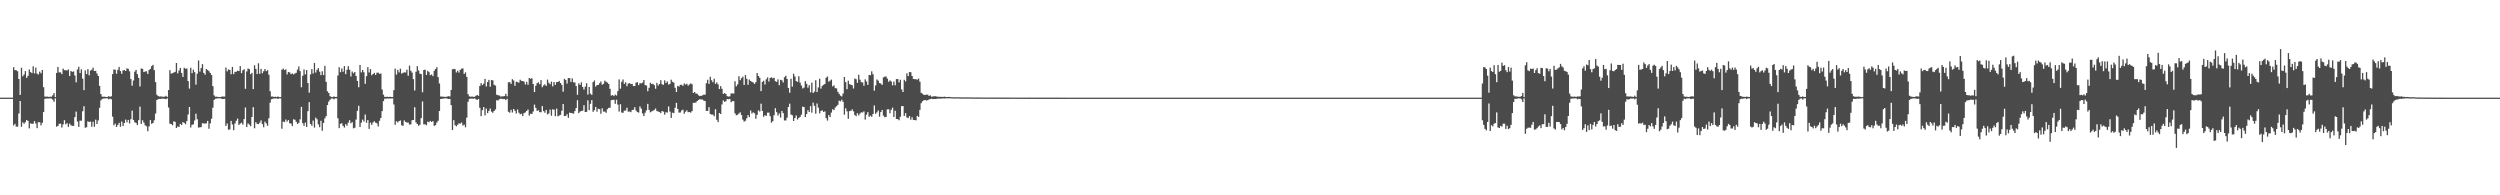 <?xml version="1.0" encoding="UTF-8"?>
<svg xmlns="http://www.w3.org/2000/svg" width="1920" height="150">
  <path d="M0 75.000h1v1.000H0zM1 75.000h1v1.000H1zM2 75.000h1v1.000H2zM3 75.000h1v1.000H3zM4 75.000h1v1.000H4zM5 75.000h1v1.000H5zM6 75.000h1v1.000H6zM7 75.000h1v1.000H7zM8 75.000h1v1.000H8zM9 75.000h1v1.000H9zM10 51.604h1v44.767H10zM11 53.857h1v41.276H11zM12 53.918h1v43.310H12zM13 54.724h1v42.545H13zM14 60.622h1v26.556H14zM15 72.909h1v4.666H15zM16 52.042h1v45.366H16zM17 58.577h1v35.349H17zM18 57.167h1v37.925H18zM19 54.566h1v39.274H19zM20 59.797h1v32.345H20zM21 58.244h1v34.612H21zM22 53.388h1v45.205H22zM23 55.366h1v39.354H23zM24 56.188h1v38.922H24zM25 50.943h1v44.010H25zM26 56.380h1v36.620H26zM27 51.980h1v42.855H27zM28 56.576h1v41.855H28zM29 57.204h1v36.574H29zM30 55.043h1v38.853H30zM31 56.319h1v40.006H31zM32 53.687h1v40.641H32zM33 66.946h1v19.103H33zM34 74.140h1v1.790H34zM35 74.233h1v1.389H35zM36 74.188h1v1.465H36zM37 74.458h1v1.159H37zM38 74.263h1v1.271H38zM39 74.306h1v1.397H39zM40 73.229h1v3.239H40zM41 71.455h1v6.716H41zM42 74.525h1v1.000H42zM43 56.000h1v41.292H43zM44 51.428h1v45.307H44zM45 55.601h1v39.453H45zM46 55.528h1v39.450H46zM47 56.913h1v41.022H47zM48 52.692h1v42.833H48zM49 53.882h1v38.434H49zM50 53.954h1v41.558H50zM51 54.112h1v40.455H51zM52 53.350h1v44.087H52zM53 58.397h1v36.566H53zM54 54.470h1v41.720H54zM55 55.177h1v41.420H55zM56 54.858h1v41.879H56zM57 57.960h1v31.975H57zM58 63.221h1v22.469H58zM59 53.326h1v40.025H59zM60 51.234h1v46.183H60zM61 56.099h1v36.557H61zM62 53.259h1v39.471H62zM63 60.350h1v25.098H63zM64 69.210h1v12.350H64zM65 54.083h1v44.020H65zM66 56.908h1v40.844H66zM67 53.072h1v40.130H67zM68 57.843h1v35.835H68zM69 54.211h1v39.102H69zM70 53.550h1v43.792H70zM71 51.951h1v41.607H71zM72 54.532h1v42.814H72zM73 54.447h1v37.482H73zM74 56.444h1v38.784H74zM75 58.358h1v34.132H75zM76 65.971h1v16.840H76zM77 72.245h1v4.858H77zM78 74.170h1v1.795H78zM79 74.279h1v1.385H79zM80 74.250h1v1.346H80zM81 74.500h1v1.000H81zM82 74.373h1v1.100H82zM83 73.890h1v2.415H83zM84 74.298h1v1.429H84zM85 73.936h1v2.306H85zM86 56.862h1v32.751H86zM87 53.332h1v42.947H87zM88 53.615h1v41.350H88zM89 56.603h1v40.915H89zM90 53.582h1v42.414H90zM91 51.363h1v43.014H91zM92 54.555h1v42.774H92zM93 56.651h1v36.694H93zM94 54.045h1v42.767H94zM95 53.794h1v40.688H95zM96 54.525h1v37.320H96zM97 52.530h1v41.399H97zM98 52.858h1v39.266H98zM99 54.770h1v40.031H99zM100 60.746h1v30.810H100zM101 65.781h1v19.156H101zM102 61.840h1v30.285H102zM103 55.059h1v38.840H103zM104 53.682h1v40.740H104zM105 56.955h1v39.074H105zM106 59.777h1v32.517H106zM107 66.412h1v15.478H107zM108 52.562h1v42.628H108zM109 52.873h1v39.509H109zM110 55.339h1v38.760H110zM111 54.867h1v41.365H111zM112 54.721h1v42.260H112zM113 56.769h1v44.039H113zM114 53.697h1v43.360H114zM115 52.874h1v39.338H115zM116 50.772h1v44.296H116zM117 49.820h1v44.625H117zM118 53.878h1v38.533H118zM119 63.094h1v24.094H119zM120 72.781h1v4.031H120zM121 73.799h1v2.334H121zM122 74.163h1v1.791H122zM123 74.013h1v1.907H123zM124 74.266h1v1.450H124zM125 74.282h1v1.523H125zM126 74.266h1v1.636H126zM127 73.583h1v2.638H127zM128 74.461h1v1.023H128zM129 69.160h1v13.410H129zM130 53.837h1v41.164H130zM131 56.560h1v38.726H131zM132 56.191h1v39.982H132zM133 55.700h1v37.505H133zM134 55.144h1v38.470H134zM135 48.406h1v49.879H135zM136 56.348h1v40.796H136zM137 54.192h1v43.231H137zM138 52.188h1v42.938H138zM139 56.038h1v39.979H139zM140 59.108h1v34.714H140zM141 52.027h1v42.347H141zM142 52.804h1v42.641H142zM143 52.631h1v40.393H143zM144 62.247h1v25.729H144zM145 68.056h1v14.120H145zM146 52.091h1v45.784H146zM147 56.242h1v39.583H147zM148 53.511h1v42.000H148zM149 55.413h1v37.085H149zM150 64.969h1v22.384H150zM151 56.585h1v34.997H151zM152 46.430h1v51.560H152zM153 55.010h1v42.776H153zM154 52.323h1v45.282H154zM155 49.267h1v45.359H155zM156 55.974h1v38.874H156zM157 57.360h1v37.497H157zM158 52.989h1v41.799H158zM159 53.791h1v39.109H159zM160 54.706h1v44.187H160zM161 56.009h1v38.758H161zM162 57.658h1v33.543H162zM163 66.141h1v16.586H163zM164 73.257h1v3.481H164zM165 74.275h1v1.499H165zM166 74.260h1v1.445H166zM167 74.446h1v1.047H167zM168 74.522h1v1.024H168zM169 74.451h1v1.000H169zM170 74.150h1v1.929H170zM171 74.118h1v1.870H171zM172 74.214h1v1.646H172zM173 51.881h1v44.826H173zM174 54.789h1v40.105H174zM175 53.307h1v46.332H175zM176 53.697h1v45.704H176zM177 57.040h1v35.803H177zM178 51.391h1v44.244H178zM179 56.927h1v43.073H179zM180 55.213h1v39.586H180zM181 55.094h1v37.642H181zM182 54.278h1v36.822H182zM183 54.604h1v41.351H183zM184 50.795h1v44.144H184zM185 56.154h1v38.103H185zM186 54.036h1v41.720H186zM187 53.131h1v38.383H187zM188 68.198h1v14.369H188zM189 54.902h1v42.663H189zM190 52.584h1v42.213H190zM191 53.164h1v42.516H191zM192 56.984h1v39.942H192zM193 55.937h1v33.908H193zM194 68.387h1v13.869H194zM195 50.138h1v48.372H195zM196 52.876h1v40.954H196zM197 56.872h1v38.281H197zM198 48.610h1v46.798H198zM199 56.694h1v37.509H199zM200 52.889h1v39.584H200zM201 56.257h1v39.031H201zM202 54.693h1v43.045H202zM203 52.982h1v40.472H203zM204 54.676h1v40.143H204zM205 53.867h1v42.732H205zM206 57.393h1v33.451H206zM207 70.073h1v8.771H207zM208 74.150h1v2.068H208zM209 74.124h1v1.737H209zM210 74.444h1v1.167H210zM211 74.226h1v1.380H211zM212 74.506h1v1.054H212zM213 74.082h1v1.933H213zM214 74.539h1v1.000H214zM215 74.558h1v1.000H215zM216 53.555h1v45.306H216zM217 52.614h1v40.744H217zM218 53.787h1v39.987H218zM219 53.257h1v38.528H219zM220 57.136h1v36.274H220zM221 55.248h1v36.967H221zM222 55.589h1v39.086H222zM223 56.956h1v37.916H223zM224 56.427h1v40.398H224zM225 57.156h1v34.474H225zM226 56.430h1v35.550H226zM227 55.936h1v37.606H227zM228 53.438h1v41.727H228zM229 51.050h1v43.282H229zM230 54.623h1v37.017H230zM231 67.028h1v15.050H231zM232 58.185h1v36.419H232zM233 53.328h1v43.335H233zM234 57.142h1v37.011H234zM235 53.806h1v43.658H235zM236 63.782h1v21.608H236zM237 71.157h1v7.294H237zM238 57.154h1v38.035H238zM239 53.098h1v43.469H239zM240 56.432h1v36.190H240zM241 48.323h1v49.694H241zM242 55.684h1v34.670H242zM243 53.586h1v38.028H243zM244 52.339h1v43.194H244zM245 55.036h1v42.644H245zM246 57.726h1v35.025H246zM247 54.712h1v45.761H247zM248 57.666h1v36.779H248zM249 50.533h1v40.375H249zM250 62.861h1v26.316H250zM251 70.111h1v10.587H251zM252 71.377h1v6.675H252zM253 73.898h1v2.685H253zM254 74.431h1v1.241H254zM255 74.606h1v1.000H255zM256 73.964h1v2.339H256zM257 74.507h1v1.001H257zM258 74.387h1v1.199H258zM259 58.021h1v32.821H259zM260 51.585h1v46.839H260zM261 55.454h1v39.625H261zM262 52.601h1v42.033H262zM263 55.110h1v41.537H263zM264 50.742h1v47.185H264zM265 56.993h1v38.363H265zM266 53.605h1v42.949H266zM267 50.796h1v43.342H267zM268 53.561h1v38.740H268zM269 58.749h1v35.908H269zM270 54.941h1v38.832H270zM271 56.287h1v42.295H271zM272 55.308h1v42.786H272zM273 58.442h1v33.394H273zM274 62.179h1v22.954H274zM275 67.010h1v14.211H275zM276 49.917h1v47.695H276zM277 55.599h1v38.602H277zM278 53.707h1v38.161H278zM279 55.483h1v37.870H279zM280 64.362h1v23.590H280zM281 58.469h1v35.796H281zM282 51.558h1v40.677H282zM283 55.628h1v43.340H283zM284 53.030h1v41.174H284zM285 57.755h1v38.121H285zM286 56.838h1v37.265H286zM287 55.987h1v37.171H287zM288 57.551h1v36.638H288zM289 55.854h1v38.853H289zM290 55.748h1v41.366H290zM291 56.742h1v36.010H291zM292 56.494h1v34.075H292zM293 68.761h1v16.578H293zM294 72.710h1v4.943H294zM295 74.382h1v1.417H295zM296 74.405h1v1.404H296zM297 74.309h1v1.274H297zM298 74.488h1v1.187H298zM299 74.313h1v1.378H299zM300 74.514h1v1.083H300zM301 74.482h1v1.059H301zM302 69.259h1v10.969H302zM303 52.662h1v43.136H303zM304 57.308h1v35.834H304zM305 53.680h1v40.328H305zM306 55.597h1v37.451H306zM307 52.745h1v39.749H307zM308 56.503h1v39.725H308zM309 55.910h1v40.733H309zM310 55.550h1v36.973H310zM311 55.723h1v37.854H311zM312 53.492h1v40.671H312zM313 58.214h1v35.870H313zM314 50.372h1v45.293H314zM315 54.250h1v41.293H315zM316 55.762h1v36.589H316zM317 60.768h1v31.380H317zM318 69.482h1v12.877H318zM319 55.157h1v38.898H319zM320 50.778h1v44.494H320zM321 54.136h1v42.474H321zM322 56.541h1v39.256H322zM323 56.959h1v33.770H323zM324 70.858h1v7.052H324zM325 53.784h1v41.710H325zM326 53.482h1v41.984H326zM327 57.571h1v38.616H327zM328 54.396h1v39.067H328zM329 55.414h1v38.466H329zM330 57.745h1v35.134H330zM331 57.136h1v36.569H331zM332 58.468h1v34.498H332zM333 54.395h1v42.278H333zM334 52.992h1v43.090H334zM335 51.594h1v42.582H335zM336 59.229h1v33.539H336zM337 64.119h1v21.105H337zM338 74.085h1v1.962H338zM339 74.173h1v1.684H339zM340 74.245h1v1.455H340zM341 74.344h1v1.257H341zM342 74.468h1v1.000H342zM343 74.102h1v1.695H343zM344 73.841h1v2.174H344zM345 74.123h1v1.793H345zM346 69.072h1v11.655H346zM347 53.192h1v46.635H347zM348 52.930h1v39.401H348zM349 53.160h1v43.001H349zM350 55.632h1v41.405H350zM351 54.257h1v41.532H351zM352 55.747h1v38.979H352zM353 53.674h1v41.302H353zM354 52.737h1v41.365H354zM355 52.508h1v43.891H355zM356 56.806h1v38.939H356zM357 55.591h1v42.198H357zM358 59.053h1v31.297H358zM359 72.351h1v5.757H359zM360 74.025h1v1.938H360zM361 74.304h1v1.433H361zM362 74.070h1v1.687H362zM363 74.329h1v1.477H363zM364 74.338h1v1.277H364zM365 73.574h1v2.647H365zM366 72.968h1v3.779H366zM367 73.622h1v2.381H367zM368 66.083h1v16.724H368zM369 63.834h1v25.380H369zM370 65.358h1v19.270H370zM371 64.265h1v17.970H371zM372 60.579h1v28.028H372zM373 66.380h1v17.046H373zM374 62.992h1v23.910H374zM375 61.352h1v23.838H375zM376 66.610h1v16.740H376zM377 61.509h1v24.242H377zM378 61.688h1v24.919H378zM379 65.090h1v20.137H379zM380 65.751h1v18.326H380zM381 72.777h1v4.198H381zM382 73.130h1v4.069H382zM383 73.395h1v2.864H383zM384 74.118h1v1.776H384zM385 73.981h1v1.842H385zM386 73.984h1v2.151H386zM387 73.763h1v2.246H387zM388 72.019h1v4.926H388zM389 74.007h1v1.815H389zM390 63.180h1v22.623H390zM391 63.074h1v23.454H391zM392 64.423h1v19.890H392zM393 60.827h1v25.618H393zM394 61.820h1v21.915H394zM395 65.893h1v19.200H395zM396 62.782h1v24.343H396zM397 63.041h1v21.029H397zM398 63.486h1v23.038H398zM399 61.214h1v26.587H399zM400 62.128h1v25.230H400zM401 62.258h1v26.887H401zM402 62.723h1v24.152H402zM403 64.877h1v21.467H403zM404 62.884h1v22.327H404zM405 65.111h1v19.034H405zM406 59.888h1v28.871H406zM407 60.545h1v26.786H407zM408 60.067h1v27.497H408zM409 64.529h1v21.140H409zM410 70.701h1v9.609H410zM411 65.846h1v17.001H411zM412 63.912h1v21.243H412zM413 63.222h1v21.469H413zM414 64.705h1v21.426H414zM415 61.531h1v24.700H415zM416 66.966h1v14.484H416zM417 65.571h1v19.782H417zM418 64.754h1v21.803H418zM419 66.009h1v18.413H419zM420 61.158h1v26.719H420zM421 63.534h1v23.609H421zM422 64.717h1v19.478H422zM423 62.661h1v26.217H423zM424 66.341h1v17.625H424zM425 62.957h1v21.275H425zM426 65.142h1v24.112H426zM427 63.100h1v20.355H427zM428 63.000h1v26.382H428zM429 62.136h1v26.602H429zM430 63.743h1v24.478H430zM431 65.157h1v19.936H431zM432 70.405h1v9.491H432zM433 60.500h1v28.663H433zM434 61.496h1v27.517H434zM435 64.191h1v23.521H435zM436 59.937h1v30.547H436zM437 60.013h1v26.469H437zM438 62.965h1v23.892H438zM439 60.188h1v26.686H439zM440 63.249h1v24.039H440zM441 63.313h1v22.056H441zM442 66.084h1v16.911H442zM443 72.832h1v4.104H443zM444 64.072h1v22.835H444zM445 65.247h1v20.442H445zM446 63.238h1v21.966H446zM447 66.783h1v18.251H447zM448 68.737h1v12.065H448zM449 66.542h1v19.466H449zM450 63.950h1v21.943H450zM451 72.630h1v4.440H451zM452 66.803h1v17.809H452zM453 71.874h1v7.842H453zM454 72.883h1v4.025H454zM455 63.067h1v22.782H455zM456 61.799h1v22.857H456zM457 66.521h1v15.587H457zM458 65.296h1v20.489H458zM459 65.275h1v18.235H459zM460 63.877h1v19.990H460zM461 62.563h1v24.795H461zM462 65.061h1v18.116H462zM463 64.344h1v21.377H463zM464 61.916h1v23.785H464zM465 62.750h1v23.905H465zM466 63.463h1v20.406H466zM467 64.440h1v18.406H467zM468 68.206h1v14.534H468zM469 73.414h1v3.540H469zM470 73.029h1v3.687H470zM471 73.817h1v2.827H471zM472 72.679h1v7.036H472zM473 73.360h1v3.254H473zM474 69.988h1v10.362H474zM475 60.983h1v24.723H475zM476 68.116h1v11.981H476zM477 62.814h1v23.599H477zM478 61.015h1v25.634H478zM479 64.398h1v20.576H479zM480 63.198h1v21.695H480zM481 66.204h1v16.525H481zM482 64.215h1v21.528H482zM483 63.837h1v21.823H483zM484 64.579h1v21.569H484zM485 64.419h1v20.104H485zM486 66.105h1v18.159H486zM487 66.090h1v16.223H487zM488 63.506h1v21.367H488zM489 63.098h1v22.951H489zM490 65.401h1v21.087H490zM491 63.815h1v17.901H491zM492 64.046h1v19.389H492zM493 63.451h1v23.670H493zM494 61.430h1v27.696H494zM495 65.341h1v21.259H495zM496 65.666h1v19.104H496zM497 70.027h1v9.759H497zM498 67.424h1v16.945H498zM499 63.558h1v22.721H499zM500 64.573h1v21.026H500zM501 64.368h1v20.714H501zM502 65.375h1v18.997H502zM503 68.167h1v15.202H503zM504 63.653h1v21.641H504zM505 65.706h1v19.933H505zM506 64.443h1v21.632H506zM507 61.587h1v25.322H507zM508 64.730h1v20.516H508zM509 65.118h1v20.623H509zM510 61.683h1v26.378H510zM511 63.730h1v22.485H511zM512 62.497h1v23.990H512zM513 64.905h1v16.860H513zM514 64.444h1v21.283H514zM515 61.207h1v29.369H515zM516 62.806h1v23.715H516zM517 63.459h1v23.415H517zM518 67.390h1v15.419H518zM519 70.660h1v8.324H519zM520 65.969h1v17.695H520zM521 66.521h1v19.968H521zM522 65.130h1v21.303H522zM523 65.067h1v19.838H523zM524 65.937h1v18.281H524zM525 64.094h1v23.240H525zM526 64.943h1v20.852H526zM527 64.333h1v20.396H527zM528 65.776h1v20.373H528zM529 64.802h1v21.233H529zM530 64.043h1v22.508H530zM531 64.736h1v20.625H531zM532 71.412h1v7.604H532zM533 70.696h1v8.237H533zM534 71.862h1v6.806H534zM535 71.975h1v5.610H535zM536 73.231h1v3.538H536zM537 73.766h1v2.444H537zM538 73.550h1v2.818H538zM539 73.216h1v3.228H539zM540 72.654h1v4.585H540zM541 72.733h1v4.890H541zM542 63.904h1v21.315H542zM543 61.241h1v23.940H543zM544 64.408h1v17.858H544zM545 59.003h1v28.561H545zM546 61.654h1v26.371H546zM547 63.137h1v24.862H547zM548 60.475h1v28.840H548zM549 64.437h1v19.411H549zM550 63.259h1v28.690H550zM551 64.817h1v28.913H551zM552 68.410h1v18.392H552zM553 66.165h1v21.368H553zM554 68.176h1v12.052H554zM555 72.114h1v5.008H555zM556 71.548h1v6.672H556zM557 72.125h1v5.585H557zM558 73.860h1v2.185H558zM559 74.170h1v2.060H559zM560 73.981h1v1.971H560zM561 71.778h1v6.787H561zM562 71.687h1v5.991H562zM563 71.883h1v5.799H563zM564 62.391h1v24.652H564zM565 66.321h1v22.205H565zM566 64.834h1v23.310H566zM567 58.505h1v28.648H567zM568 61.610h1v24.672H568zM569 60.029h1v28.352H569zM570 58.844h1v32.986H570zM571 65.238h1v28.180H571zM572 57.634h1v35.166H572zM573 60.458h1v30.401H573zM574 65.063h1v23.332H574zM575 61.095h1v28.838H575zM576 62.166h1v22.747H576zM577 62.854h1v24.364H577zM578 63.371h1v22.923H578zM579 64.442h1v22.580H579zM580 63.066h1v28.111H580zM581 56.073h1v32.160H581zM582 58.373h1v26.363H582zM583 59.748h1v25.855H583zM584 69.973h1v9.632H584zM585 62.899h1v22.301H585zM586 62.027h1v27.662H586zM587 64.933h1v23.502H587zM588 60.938h1v28.099H588zM589 59.430h1v27.121H589zM590 62.628h1v23.861H590zM591 59.921h1v29.330H591zM592 59.402h1v34.796H592zM593 60.163h1v32.940H593zM594 59.703h1v28.822H594zM595 62.356h1v20.759H595zM596 62.871h1v23.294H596zM597 60.926h1v27.866H597zM598 65.424h1v21.726H598zM599 61.310h1v29.028H599zM600 61.684h1v23.507H600zM601 63.328h1v23.545H601zM602 59.271h1v33.262H602zM603 58.178h1v34.347H603zM604 60.683h1v29.689H604zM605 67.547h1v14.574H605zM606 71.238h1v8.359H606zM607 60.498h1v27.442H607zM608 66.535h1v22.065H608zM609 56.609h1v36.340H609zM610 58.788h1v31.814H610zM611 62.276h1v26.393H611zM612 62.889h1v28.938H612zM613 58.557h1v32.035H613zM614 63.456h1v26.296H614zM615 65.694h1v22.395H615zM616 67.933h1v13.998H616zM617 67.256h1v14.956H617zM618 62.298h1v27.576H618zM619 64.340h1v23.272H619zM620 67.319h1v17.327H620zM621 65.432h1v20.589H621zM622 70.978h1v10.543H622zM623 63.435h1v23.070H623zM624 71.373h1v7.405H624zM625 70.348h1v10.889H625zM626 61.572h1v25.754H626zM627 70.729h1v8.737H627zM628 67.111h1v15.621H628zM629 60.470h1v26.590H629zM630 68.044h1v17.177H630zM631 65.971h1v18.784H631zM632 65.118h1v20.865H632zM633 64.458h1v21.075H633zM634 59.685h1v31.057H634zM635 58.799h1v33.842H635zM636 62.702h1v25.682H636zM637 61.973h1v27.913H637zM638 61.128h1v25.325H638zM639 66.283h1v17.653H639zM640 65.587h1v19.011H640zM641 67.686h1v14.913H641zM642 67.910h1v13.656H642zM643 70.514h1v9.986H643zM644 72.060h1v5.241H644zM645 73.493h1v4.356H645zM646 74.096h1v2.459H646zM647 71.829h1v6.350H647zM648 59.154h1v28.917H648zM649 63.096h1v20.092H649zM650 68.514h1v17.003H650zM651 61.958h1v29.263H651zM652 64.633h1v20.731H652zM653 65.099h1v19.996H653zM654 65.472h1v18.504H654zM655 68.000h1v17.532H655zM656 60.330h1v28.016H656zM657 60.860h1v28.355H657zM658 63.577h1v23.368H658zM659 57.405h1v31.289H659zM660 61.178h1v26.071H660zM661 63.143h1v23.123H661zM662 63.271h1v23.118H662zM663 65.833h1v19.735H663zM664 60.929h1v30.905H664zM665 62.588h1v25.547H665zM666 65.187h1v20.928H666zM667 57.528h1v32.204H667zM668 57.776h1v31.016H668zM669 54.777h1v34.928H669zM670 57.011h1v30.543H670zM671 69.574h1v11.448H671zM672 65.595h1v21.840H672zM673 61.015h1v25.240H673zM674 61.970h1v22.857H674zM675 63.792h1v25.841H675zM676 64.162h1v21.881H676zM677 65.159h1v19.302H677zM678 59.449h1v29.373H678zM679 58.864h1v31.209H679zM680 58.730h1v31.060H680zM681 60.361h1v23.648H681zM682 62.771h1v21.154H682zM683 61.746h1v25.257H683zM684 62.642h1v21.696H684zM685 65.533h1v17.151H685zM686 62.695h1v27.186H686zM687 65.461h1v19.576H687zM688 60.730h1v30.667H688zM689 60.716h1v30.794H689zM690 63.292h1v29.072H690zM691 61.233h1v28.441H691zM692 68.675h1v12.851H692zM693 70.679h1v10.761H693zM694 61.265h1v27.787H694zM695 62.513h1v24.372H695zM696 56.343h1v33.857H696zM697 58.485h1v32.171H697zM698 55.299h1v33.859H698zM699 55.489h1v36.486H699zM700 58.315h1v31.811H700zM701 60.623h1v31.601H701zM702 60.840h1v31.342H702zM703 60.830h1v31.566H703zM704 61.180h1v27.792H704zM705 60.385h1v29.399H705zM706 62.795h1v21.577H706zM707 71.253h1v8.000H707zM708 71.966h1v5.799H708zM709 72.849h1v4.221H709zM710 72.922h1v3.832H710zM711 72.643h1v4.559H711zM712 72.726h1v4.249H712zM713 73.676h1v2.730H713zM714 73.197h1v2.901H714zM715 74.217h1v1.621H715zM716 74.009h1v2.065H716zM717 73.917h1v2.145H717zM718 73.904h1v2.147H718zM719 74.161h1v1.736H719zM720 74.358h1v1.390H720zM721 74.317h1v1.420H721zM722 74.403h1v1.341H722zM723 74.377h1v1.271H723zM724 74.371h1v1.203H724zM725 74.237h1v1.406H725zM726 74.520h1v1.000H726zM727 74.486h1v1.000H727zM728 74.436h1v1.103H728zM729 74.465h1v1.006H729zM730 74.629h1v1.000H730zM731 74.624h1v1.000H731zM732 74.742h1v1.000H732zM733 74.706h1v1.000H733zM734 74.643h1v1.000H734zM735 74.730h1v1.000H735zM736 74.694h1v1.000H736zM737 74.761h1v1.000H737zM738 74.753h1v1.000H738zM739 74.800h1v1.000H739zM740 74.713h1v1.000H740zM741 74.782h1v1.000H741zM742 74.773h1v1.000H742zM743 74.772h1v1.000H743zM744 74.782h1v1.000H744zM745 74.801h1v1.000H745zM746 74.822h1v1.000H746zM747 74.843h1v1.000H747zM748 74.840h1v1.000H748zM749 74.873h1v1.000H749zM750 74.811h1v1.000H750zM751 74.865h1v1.000H751zM752 74.881h1v1.000H752zM753 74.855h1v1.000H753zM754 74.885h1v1.000H754zM755 74.896h1v1.000H755zM756 74.882h1v1.000H756zM757 74.895h1v1.000H757zM758 74.887h1v1.000H758zM759 74.881h1v1.000H759zM760 74.904h1v1.000H760zM761 74.907h1v1.000H761zM762 74.889h1v1.000H762zM763 74.905h1v1.000H763zM764 74.906h1v1.000H764zM765 74.916h1v1.000H765zM766 74.901h1v1.000H766zM767 74.912h1v1.000H767zM768 74.932h1v1.000H768zM769 74.905h1v1.000H769zM770 74.930h1v1.000H770zM771 74.921h1v1.000H771zM772 74.911h1v1.000H772zM773 74.917h1v1.000H773zM774 74.928h1v1.000H774zM775 74.937h1v1.000H775zM776 74.943h1v1.000H776zM777 74.939h1v1.000H777zM778 74.947h1v1.000H778zM779 74.955h1v1.000H779zM780 74.953h1v1.000H780zM781 74.944h1v1.000H781zM782 74.944h1v1.000H782zM783 74.958h1v1.000H783zM784 74.954h1v1.000H784zM785 74.949h1v1.000H785zM786 74.962h1v1.000H786zM787 74.951h1v1.000H787zM788 74.954h1v1.000H788zM789 74.963h1v1.000H789zM790 74.957h1v1.000H790zM791 74.958h1v1.000H791zM792 74.950h1v1.000H792zM793 74.956h1v1.000H793zM794 74.965h1v1.000H794zM795 74.970h1v1.000H795zM796 74.970h1v1.000H796zM797 74.970h1v1.000H797zM798 74.971h1v1.000H798zM799 74.971h1v1.000H799zM800 74.977h1v1.000H800zM801 74.968h1v1.000H801zM802 74.974h1v1.000H802zM803 74.980h1v1.000H803zM804 74.976h1v1.000H804zM805 74.975h1v1.000H805zM806 74.975h1v1.000H806zM807 74.973h1v1.000H807zM808 74.979h1v1.000H808zM809 74.975h1v1.000H809zM810 74.982h1v1.000H810zM811 74.982h1v1.000H811zM812 74.979h1v1.000H812zM813 74.981h1v1.000H813zM814 74.981h1v1.000H814zM815 74.984h1v1.000H815zM816 74.986h1v1.000H816zM817 74.983h1v1.000H817zM818 74.987h1v1.000H818zM819 74.986h1v1.000H819zM820 74.984h1v1.000H820zM821 74.985h1v1.000H821zM822 74.989h1v1.000H822zM823 74.984h1v1.000H823zM824 74.985h1v1.000H824zM825 74.987h1v1.000H825zM826 74.989h1v1.000H826zM827 74.991h1v1.000H827zM828 74.991h1v1.000H828zM829 74.990h1v1.000H829zM830 74.985h1v1.000H830zM831 74.990h1v1.000H831zM832 74.991h1v1.000H832zM833 74.988h1v1.000H833zM834 74.993h1v1.000H834zM835 74.992h1v1.000H835zM836 74.992h1v1.000H836zM837 74.989h1v1.000H837zM838 74.992h1v1.000H838zM839 74.993h1v1.000H839zM840 74.993h1v1.000H840zM841 74.992h1v1.000H841zM842 74.995h1v1.000H842zM843 74.993h1v1.000H843zM844 74.992h1v1.000H844zM845 74.993h1v1.000H845zM846 74.994h1v1.000H846zM847 74.994h1v1.000H847zM848 74.994h1v1.000H848zM849 74.996h1v1.000H849zM850 74.995h1v1.000H850zM851 74.994h1v1.000H851zM852 74.995h1v1.000H852zM853 74.996h1v1.000H853zM854 74.996h1v1.000H854zM855 74.996h1v1.000H855zM856 74.996h1v1.000H856zM857 74.996h1v1.000H857zM858 74.996h1v1.000H858zM859 74.996h1v1.000H859zM860 74.997h1v1.000H860zM861 74.996h1v1.000H861zM862 74.997h1v1.000H862zM863 74.997h1v1.000H863zM864 74.997h1v1.000H864zM865 74.997h1v1.000H865zM866 74.997h1v1.000H866zM867 74.997h1v1.000H867zM868 74.997h1v1.000H868zM869 74.997h1v1.000H869zM870 74.998h1v1.000H870zM871 74.997h1v1.000H871zM872 74.998h1v1.000H872zM873 74.998h1v1.000H873zM874 74.997h1v1.000H874zM875 74.998h1v1.000H875zM876 74.998h1v1.000H876zM877 74.998h1v1.000H877zM878 74.998h1v1.000H878zM879 74.998h1v1.000H879zM880 74.998h1v1.000H880zM881 74.998h1v1.000H881zM882 74.999h1v1.000H882zM883 74.998h1v1.000H883zM884 74.998h1v1.000H884zM885 74.998h1v1.000H885zM886 74.998h1v1.000H886zM887 74.999h1v1.000H887zM888 74.999h1v1.000H888zM889 74.999h1v1.000H889zM890 74.999h1v1.000H890zM891 74.999h1v1.000H891zM892 74.999h1v1.000H892zM893 74.999h1v1.000H893zM894 74.999h1v1.000H894zM895 74.999h1v1.000H895zM896 74.999h1v1.000H896zM897 74.999h1v1.000H897zM898 74.999h1v1.000H898zM899 74.999h1v1.000H899zM900 74.999h1v1.000H900zM901 74.999h1v1.000H901zM902 74.999h1v1.000H902zM903 74.999h1v1.000H903zM904 74.999h1v1.000H904zM905 74.999h1v1.000H905zM906 74.999h1v1.000H906zM907 74.999h1v1.000H907zM908 74.999h1v1.000H908zM909 74.999h1v1.000H909zM910 74.999h1v1.000H910zM911 74.999h1v1.000H911zM912 74.999h1v1.000H912zM913 74.999h1v1.000H913zM914 74.999h1v1.000H914zM915 75.000h1v1.000H915zM916 75.000h1v1.000H916zM917 75.000h1v1.000H917zM918 75.000h1v1.000H918zM919 74.999h1v1.000H919zM920 75.000h1v1.000H920zM921 75.000h1v1.000H921zM922 75.000h1v1.000H922zM923 75.000h1v1.000H923zM924 75.000h1v1.000H924zM925 75.000h1v1.000H925zM926 75.000h1v1.000H926zM927 75.000h1v1.000H927zM928 75.000h1v1.000H928zM929 75.000h1v1.000H929zM930 75.000h1v1.000H930zM931 75.000h1v1.000H931zM932 75.000h1v1.000H932zM933 75.000h1v1.000H933zM934 75.000h1v1.000H934zM935 75.000h1v1.000H935zM936 75.000h1v1.000H936zM937 75.000h1v1.000H937zM938 75.000h1v1.000H938zM939 75.000h1v1.000H939zM940 75.000h1v1.000H940zM941 75.000h1v1.000H941zM942 75.000h1v1.000H942zM943 75.000h1v1.000H943zM944 75.000h1v1.000H944zM945 75.000h1v1.000H945zM946 75.000h1v1.000H946zM947 75.000h1v1.000H947zM948 75.000h1v1.000H948zM949 75.000h1v1.000H949zM950 75.000h1v1.000H950zM951 75.000h1v1.000H951zM952 75.000h1v1.000H952zM953 75.000h1v1.000H953zM954 75.000h1v1.000H954zM955 75.000h1v1.000H955zM956 75.000h1v1.000H956zM957 75.000h1v1.000H957zM958 75.000h1v1.000H958zM959 75.000h1v1.000H959zM960 75.000h1v1.000H960zM961 75.000h1v1.000H961zM962 75.000h1v1.000H962zM963 75.000h1v1.000H963zM964 75.000h1v1.000H964zM965 75.000h1v1.000H965zM966 75.000h1v1.000H966zM967 75.000h1v1.000H967zM968 75.000h1v1.000H968zM969 75.000h1v1.000H969zM970 75.000h1v1.000H970zM971 75.000h1v1.000H971zM972 75.000h1v1.000H972zM973 75.000h1v1.000H973zM974 75.000h1v1.000H974zM975 75.000h1v1.000H975zM976 75.000h1v1.000H976zM977 75.000h1v1.000H977zM978 75.000h1v1.000H978zM979 75.000h1v1.000H979zM980 75.000h1v1.000H980zM981 75.000h1v1.000H981zM982 75.000h1v1.000H982zM983 75.000h1v1.000H983zM984 75.000h1v1.000H984zM985 75.000h1v1.000H985zM986 75.000h1v1.000H986zM987 75.000h1v1.000H987zM988 75.000h1v1.000H988zM989 75.000h1v1.000H989zM990 75.000h1v1.000H990zM991 75.000h1v1.000H991zM992 75.000h1v1.000H992zM993 75.000h1v1.000H993zM994 75.000h1v1.000H994zM995 75.000h1v1.000H995zM996 75.000h1v1.000H996zM997 75.000h1v1.000H997zM998 75.000h1v1.000H998zM999 75.000h1v1.000H999zM1000 75.000h1v1.000H1000zM1001 75.000h1v1.000H1001zM1002 75.000h1v1.000H1002zM1003 75.000h1v1.000H1003zM1004 75.000h1v1.000H1004zM1005 75.000h1v1.000H1005zM1006 75.000h1v1.000H1006zM1007 75.000h1v1.000H1007zM1008 75.000h1v1.000H1008zM1009 75.000h1v1.000H1009zM1010 75.000h1v1.000H1010zM1011 75.000h1v1.000H1011zM1012 75.000h1v1.000H1012zM1013 75.000h1v1.000H1013zM1014 75.000h1v1.000H1014zM1015 75.000h1v1.000H1015zM1016 75.000h1v1.000H1016zM1017 75.000h1v1.000H1017zM1018 75.000h1v1.000H1018zM1019 75.000h1v1.000H1019zM1020 75.000h1v1.000H1020zM1021 75.000h1v1.000H1021zM1022 75.000h1v1.000H1022zM1023 75.000h1v1.000H1023zM1024 75.000h1v1.000H1024zM1025 75.000h1v1.000H1025zM1026 75.000h1v1.000H1026zM1027 75.000h1v1.000H1027zM1028 75.000h1v1.000H1028zM1029 75.000h1v1.000H1029zM1030 75.000h1v1.000H1030zM1031 75.000h1v1.000H1031zM1032 75.000h1v1.000H1032zM1033 75.000h1v1.000H1033zM1034 75.000h1v1.000H1034zM1035 75.000h1v1.000H1035zM1036 75.000h1v1.000H1036zM1037 75.000h1v1.000H1037zM1038 75.000h1v1.000H1038zM1039 75.000h1v1.000H1039zM1040 75.000h1v1.000H1040zM1041 75.000h1v1.000H1041zM1042 75.000h1v1.000H1042zM1043 75.000h1v1.000H1043zM1044 75.000h1v1.000H1044zM1045 75.000h1v1.000H1045zM1046 75.000h1v1.000H1046zM1047 75.000h1v1.000H1047zM1048 75.000h1v1.000H1048zM1049 75.000h1v1.000H1049zM1050 75.000h1v1.000H1050zM1051 75.000h1v1.000H1051zM1052 75.000h1v1.000H1052zM1053 75.000h1v1.000H1053zM1054 75.000h1v1.000H1054zM1055 75.000h1v1.000H1055zM1056 75.000h1v1.000H1056zM1057 75.000h1v1.000H1057zM1058 75.000h1v1.000H1058zM1059 75.000h1v1.000H1059zM1060 75.000h1v1.000H1060zM1061 75.000h1v1.000H1061zM1062 75.000h1v1.000H1062zM1063 75.000h1v1.000H1063zM1064 75.000h1v1.000H1064zM1065 75.000h1v1.000H1065zM1066 75.000h1v1.000H1066zM1067 75.000h1v1.000H1067zM1068 75.000h1v1.000H1068zM1069 75.000h1v1.000H1069zM1070 75.000h1v1.000H1070zM1071 75.000h1v1.000H1071zM1072 75.000h1v1.000H1072zM1073 75.000h1v1.000H1073zM1074 75.000h1v1.000H1074zM1075 75.000h1v1.000H1075zM1076 75.000h1v1.000H1076zM1077 75.000h1v1.000H1077zM1078 75.000h1v1.000H1078zM1079 75.000h1v1.000H1079zM1080 75.000h1v1.000H1080zM1081 75.000h1v1.000H1081zM1082 75.000h1v1.000H1082zM1083 75.000h1v1.000H1083zM1084 75.000h1v1.000H1084zM1085 75.000h1v1.000H1085zM1086 75.000h1v1.000H1086zM1087 75.000h1v1.000H1087zM1088 75.000h1v1.000H1088zM1089 75.000h1v1.000H1089zM1090 75.000h1v1.000H1090zM1091 75.000h1v1.000H1091zM1092 75.000h1v1.000H1092zM1093 75.000h1v1.000H1093zM1094 75.000h1v1.000H1094zM1095 75.000h1v1.000H1095zM1096 75.000h1v1.000H1096zM1097 75.000h1v1.000H1097zM1098 75.000h1v1.000H1098zM1099 75.000h1v1.000H1099zM1100 75.000h1v1.000H1100zM1101 75.000h1v1.000H1101zM1102 75.000h1v1.000H1102zM1103 75.000h1v1.000H1103zM1104 75.000h1v1.000H1104zM1105 75.000h1v1.000H1105zM1106 75.000h1v1.000H1106zM1107 75.000h1v1.000H1107zM1108 75.000h1v1.000H1108zM1109 75.000h1v1.000H1109zM1110 75.000h1v1.000H1110zM1111 75.000h1v1.000H1111zM1112 75.000h1v1.000H1112zM1113 75.000h1v1.000H1113zM1114 75.000h1v1.000H1114zM1115 75.000h1v1.000H1115zM1116 75.000h1v1.000H1116zM1117 75.000h1v1.000H1117zM1118 75.000h1v1.000H1118zM1119 75.000h1v1.000H1119zM1120 75.000h1v1.000H1120zM1121 75.000h1v1.000H1121zM1122 75.000h1v1.000H1122zM1123 75.000h1v1.000H1123zM1124 75.000h1v1.000H1124zM1125 75.000h1v1.000H1125zM1126 75.000h1v1.000H1126zM1127 75.000h1v1.000H1127zM1128 75.000h1v1.000H1128zM1129 75.000h1v1.000H1129zM1130 75.000h1v1.000H1130zM1131 75.000h1v1.000H1131zM1132 75.000h1v1.000H1132zM1133 75.000h1v1.000H1133zM1134 75.000h1v1.000H1134zM1135 75.000h1v1.000H1135zM1136 75.000h1v1.000H1136zM1137 75.000h1v1.000H1137zM1138 64.115h1v28.233H1138zM1139 51.504h1v44.403H1139zM1140 51.749h1v47.231H1140zM1141 52.982h1v47.174H1141zM1142 58.103h1v35.559H1142zM1143 71.170h1v8.310H1143zM1144 51.971h1v48.655H1144zM1145 54.565h1v41.586H1145zM1146 55.314h1v41.721H1146zM1147 50.072h1v44.892H1147zM1148 56.983h1v37.524H1148zM1149 63.152h1v23.174H1149zM1150 49.847h1v47.977H1150zM1151 55.113h1v43.185H1151zM1152 54.416h1v42.228H1152zM1153 48.075h1v49.141H1153zM1154 50.579h1v44.377H1154zM1155 50.026h1v44.977H1155zM1156 53.978h1v45.060H1156zM1157 55.408h1v41.166H1157zM1158 51.506h1v47.670H1158zM1159 54.924h1v43.544H1159zM1160 51.911h1v44.005H1160zM1161 61.924h1v24.904H1161zM1162 73.176h1v5.144H1162zM1163 73.992h1v1.909H1163zM1164 74.045h1v1.835H1164zM1165 74.193h1v1.483H1165zM1166 74.333h1v1.251H1166zM1167 74.362h1v1.223H1167zM1168 73.743h1v2.489H1168zM1169 71.351h1v6.968H1169zM1170 74.570h1v1.000H1170zM1171 50.135h1v52.601H1171zM1172 47.758h1v51.144H1172zM1173 54.018h1v44.093H1173zM1174 54.608h1v43.408H1174zM1175 52.667h1v45.499H1175zM1176 52.967h1v42.787H1176zM1177 52.618h1v41.032H1177zM1178 56.086h1v43.475H1178zM1179 53.845h1v45.533H1179zM1180 52.361h1v46.052H1180zM1181 56.133h1v41.022H1181zM1182 56.617h1v39.702H1182zM1183 52.046h1v46.380H1183zM1184 52.309h1v43.138H1184zM1185 58.420h1v36.935H1185zM1186 62.385h1v25.407H1186zM1187 52.410h1v45.071H1187zM1188 52.679h1v44.763H1188zM1189 54.714h1v39.617H1189zM1190 52.957h1v44.228H1190zM1191 58.809h1v30.404H1191zM1192 68.003h1v13.266H1192zM1193 50.546h1v48.060H1193zM1194 53.653h1v45.893H1194zM1195 53.473h1v40.213H1195zM1196 52.528h1v41.108H1196zM1197 51.689h1v42.083H1197zM1198 49.042h1v46.266H1198zM1199 50.879h1v48.527H1199zM1200 51.848h1v46.481H1200zM1201 54.400h1v45.628H1201zM1202 54.748h1v42.774H1202zM1203 55.249h1v39.897H1203zM1204 57.348h1v31.683H1204zM1205 71.866h1v7.070H1205zM1206 74.051h1v1.784H1206zM1207 74.231h1v1.447H1207zM1208 74.298h1v1.330H1208zM1209 74.152h1v1.367H1209zM1210 74.459h1v1.102H1210zM1211 73.986h1v2.291H1211zM1212 74.175h1v1.662H1212zM1213 73.919h1v2.225H1213zM1214 68.726h1v12.990H1214zM1215 52.470h1v47.376H1215zM1216 50.953h1v47.495H1216zM1217 54.277h1v41.153H1217zM1218 49.576h1v51.711H1218zM1219 50.145h1v46.180H1219zM1220 46.026h1v53.920H1220zM1221 53.094h1v42.055H1221zM1222 55.480h1v43.913H1222zM1223 53.046h1v42.855H1223zM1224 52.495h1v41.168H1224zM1225 45.374h1v51.807H1225zM1226 50.322h1v44.939H1226zM1227 51.207h1v41.860H1227zM1228 58.856h1v33.537H1228zM1229 61.969h1v25.120H1229zM1230 59.689h1v33.874H1230zM1231 49.858h1v47.305H1231zM1232 53.132h1v43.863H1232zM1233 52.895h1v46.745H1233zM1234 57.837h1v38.529H1234zM1235 67.639h1v16.702H1235zM1236 53.975h1v42.903H1236zM1237 48.731h1v47.704H1237zM1238 54.461h1v44.339H1238zM1239 54.783h1v41.203H1239zM1240 53.761h1v46.210H1240zM1241 53.092h1v47.451H1241zM1242 49.807h1v45.651H1242zM1243 49.889h1v47.670H1243zM1244 49.908h1v47.361H1244zM1245 53.635h1v41.007H1245zM1246 48.947h1v46.996H1246zM1247 57.522h1v34.333H1247zM1248 71.570h1v6.537H1248zM1249 74.020h1v2.182H1249zM1250 74.065h1v2.394H1250zM1251 74.099h1v2.018H1251zM1252 74.120h1v1.507H1252zM1253 74.239h1v1.532H1253zM1254 74.465h1v1.135H1254zM1255 73.479h1v2.798H1255zM1256 74.479h1v1.094H1256zM1257 69.353h1v11.064H1257zM1258 49.841h1v45.141H1258zM1259 53.594h1v40.906H1259zM1260 53.326h1v41.634H1260zM1261 52.964h1v41.253H1261zM1262 47.916h1v48.130H1262zM1263 49.250h1v46.552H1263zM1264 52.176h1v49.288H1264zM1265 50.312h1v48.541H1265zM1266 49.235h1v46.821H1266zM1267 53.664h1v43.430H1267zM1268 55.984h1v38.564H1268zM1269 50.419h1v46.715H1269zM1270 49.668h1v49.236H1270zM1271 50.659h1v45.295H1271zM1272 58.891h1v31.298H1272zM1273 68.047h1v15.081H1273zM1274 53.011h1v47.818H1274zM1275 51.772h1v47.875H1275zM1276 50.610h1v46.546H1276zM1277 53.871h1v40.525H1277zM1278 58.629h1v30.762H1278zM1279 56.336h1v36.746H1279zM1280 46.845h1v52.383H1280zM1281 56.891h1v41.918H1281zM1282 54.581h1v41.980H1282zM1283 49.601h1v45.820H1283zM1284 54.501h1v38.895H1284zM1285 51.468h1v44.719H1285zM1286 54.032h1v42.776H1286zM1287 50.545h1v42.857H1287zM1288 51.759h1v50.002H1288zM1289 53.268h1v44.805H1289zM1290 55.457h1v36.802H1290zM1291 59.647h1v31.055H1291zM1292 72.223h1v5.178H1292zM1293 74.101h1v1.656H1293zM1294 74.272h1v1.877H1294zM1295 74.252h1v1.331H1295zM1296 74.478h1v1.072H1296zM1297 74.433h1v1.107H1297zM1298 74.086h1v1.976H1298zM1299 73.944h1v1.999H1299zM1300 74.161h1v1.635H1300zM1301 46.513h1v50.669H1301zM1302 53.577h1v44.578H1302zM1303 48.757h1v54.942H1303zM1304 52.554h1v46.118H1304zM1305 55.025h1v48.795H1305zM1306 54.453h1v46.186H1306zM1307 54.182h1v43.383H1307zM1308 56.354h1v42.695H1308zM1309 56.726h1v41.956H1309zM1310 54.475h1v41.228H1310zM1311 51.629h1v47.795H1311zM1312 53.612h1v39.776H1312zM1313 54.407h1v42.431H1313zM1314 53.429h1v41.148H1314zM1315 54.670h1v41.388H1315zM1316 60.097h1v26.202H1316zM1317 51.627h1v44.300H1317zM1318 48.274h1v48.756H1318zM1319 52.964h1v44.415H1319zM1320 55.511h1v40.538H1320zM1321 52.847h1v37.440H1321zM1322 69.146h1v14.106H1322zM1323 49.895h1v50.206H1323zM1324 50.306h1v50.095H1324zM1325 55.766h1v43.896H1325zM1326 53.820h1v43.171H1326zM1327 47.125h1v48.008H1327zM1328 52.482h1v43.500H1328zM1329 53.519h1v45.129H1329zM1330 51.929h1v46.761H1330zM1331 53.640h1v43.402H1331zM1332 51.814h1v47.975H1332zM1333 53.409h1v42.456H1333zM1334 56.988h1v40.303H1334zM1335 70.614h1v8.640H1335zM1336 73.637h1v2.596H1336zM1337 73.988h1v1.858H1337zM1338 74.328h1v1.495H1338zM1339 74.359h1v1.191H1339zM1340 74.469h1v1.046H1340zM1341 74.182h1v1.919H1341zM1342 74.402h1v1.110H1342zM1343 74.428h1v1.149H1343zM1344 50.356h1v46.899H1344zM1345 52.699h1v45.237H1345zM1346 52.357h1v44.974H1346zM1347 53.761h1v40.079H1347zM1348 55.145h1v39.298H1348zM1349 52.453h1v42.354H1349zM1350 51.249h1v46.472H1350zM1351 55.627h1v39.559H1351zM1352 54.626h1v45.092H1352zM1353 53.963h1v41.242H1353zM1354 55.710h1v37.771H1354zM1355 54.145h1v40.686H1355zM1356 52.044h1v47.667H1356zM1357 52.518h1v46.287H1357zM1358 55.875h1v39.880H1358zM1359 64.413h1v21.170H1359zM1360 66.091h1v23.036H1360zM1361 49.969h1v50.472H1361zM1362 49.136h1v48.586H1362zM1363 53.733h1v44.726H1363zM1364 57.826h1v36.170H1364zM1365 70.766h1v8.909H1365zM1366 53.785h1v46.975H1366zM1367 52.797h1v44.033H1367zM1368 53.428h1v42.283H1368zM1369 50.054h1v51.951H1369zM1370 55.592h1v38.412H1370zM1371 50.752h1v45.846H1371zM1372 52.822h1v45.369H1372zM1373 56.041h1v42.981H1373zM1374 54.245h1v40.364H1374zM1375 53.422h1v46.618H1375zM1376 53.056h1v42.937H1376zM1377 50.239h1v46.004H1377zM1378 60.985h1v28.165H1378zM1379 66.442h1v16.976H1379zM1380 69.440h1v10.522H1380zM1381 72.825h1v3.858H1381zM1382 74.338h1v1.439H1382zM1383 74.439h1v1.087H1383zM1384 74.025h1v2.458H1384zM1385 74.497h1v1.000H1385zM1386 74.426h1v1.085H1386zM1387 68.261h1v13.520H1387zM1388 50.113h1v50.911H1388zM1389 51.239h1v43.121H1389zM1390 51.663h1v45.375H1390zM1391 53.910h1v43.610H1391zM1392 52.843h1v45.743H1392zM1393 54.653h1v41.935H1393zM1394 52.617h1v45.824H1394zM1395 47.423h1v49.780H1395zM1396 51.291h1v44.772H1396zM1397 56.238h1v37.782H1397zM1398 52.005h1v48.411H1398zM1399 54.913h1v43.583H1399zM1400 51.852h1v46.690H1400zM1401 58.947h1v32.580H1401zM1402 61.880h1v24.337H1402zM1403 66.304h1v17.126H1403zM1404 46.740h1v55.278H1404zM1405 55.831h1v42.199H1405zM1406 54.123h1v41.570H1406zM1407 53.040h1v41.757H1407zM1408 60.428h1v27.885H1408zM1409 67.541h1v14.674H1409zM1410 50.025h1v45.580H1410zM1411 53.456h1v47.601H1411zM1412 52.365h1v45.214H1412zM1413 57.943h1v37.018H1413zM1414 54.358h1v42.541H1414zM1415 52.926h1v42.558H1415zM1416 55.562h1v40.922H1416zM1417 53.875h1v43.979H1417zM1418 55.272h1v44.701H1418zM1419 52.270h1v42.158H1419zM1420 56.611h1v37.568H1420zM1421 62.269h1v24.383H1421zM1422 72.063h1v6.022H1422zM1423 73.898h1v1.994H1423zM1424 74.267h1v1.728H1424zM1425 74.271h1v1.638H1425zM1426 74.298h1v1.364H1426zM1427 74.120h1v1.732H1427zM1428 74.329h1v1.323H1428zM1429 74.581h1v1.000H1429zM1430 74.466h1v1.000H1430zM1431 51.146h1v47.527H1431zM1432 53.369h1v46.118H1432zM1433 55.870h1v40.882H1433zM1434 53.251h1v42.852H1434zM1435 52.379h1v45.142H1435zM1436 53.629h1v44.161H1436zM1437 51.062h1v45.150H1437zM1438 51.984h1v46.505H1438zM1439 54.852h1v41.593H1439zM1440 52.837h1v39.946H1440zM1441 57.469h1v38.112H1441zM1442 49.848h1v46.838H1442zM1443 53.070h1v43.381H1443zM1444 53.809h1v44.704H1444zM1445 57.969h1v36.777H1445zM1446 67.605h1v16.290H1446zM1447 67.947h1v15.018H1447zM1448 52.622h1v45.502H1448zM1449 54.708h1v46.315H1449zM1450 51.047h1v49.292H1450zM1451 59.111h1v32.320H1451zM1452 70.014h1v8.937H1452zM1453 47.924h1v47.137H1453zM1454 50.465h1v50.112H1454zM1455 53.714h1v43.828H1455zM1456 54.189h1v41.528H1456zM1457 52.942h1v46.389H1457zM1458 57.265h1v38.923H1458zM1459 54.835h1v40.951H1459zM1460 56.281h1v40.332H1460zM1461 57.126h1v38.467H1461zM1462 54.104h1v43.029H1462zM1463 54.553h1v38.285H1463zM1464 54.392h1v40.896H1464zM1465 62.583h1v25.150H1465zM1466 73.500h1v3.250H1466zM1467 74.108h1v1.867H1467zM1468 74.275h1v1.454H1468zM1469 74.469h1v1.125H1469zM1470 74.471h1v1.096H1470zM1471 73.955h1v1.749H1471zM1472 74.018h1v1.921H1472zM1473 74.139h1v1.659H1473zM1474 70.982h1v8.996H1474zM1475 52.606h1v46.698H1475zM1476 54.681h1v41.884H1476zM1477 53.833h1v44.553H1477zM1478 53.666h1v46.044H1478zM1479 54.529h1v39.351H1479zM1480 54.643h1v41.136H1480zM1481 52.691h1v44.125H1481zM1482 51.963h1v41.693H1482zM1483 51.592h1v43.139H1483zM1484 55.035h1v41.428H1484zM1485 55.392h1v38.663H1485zM1486 53.852h1v46.273H1486zM1487 52.962h1v43.638H1487zM1488 52.026h1v45.257H1488zM1489 55.877h1v40.402H1489zM1490 70.276h1v9.654H1490zM1491 49.919h1v49.603H1491zM1492 51.430h1v45.207H1492zM1493 55.974h1v40.540H1493zM1494 52.089h1v41.425H1494zM1495 58.656h1v35.571H1495zM1496 60.817h1v26.364H1496zM1497 47.152h1v53.030H1497zM1498 51.067h1v50.589H1498zM1499 53.486h1v44.087H1499zM1500 52.805h1v44.816H1500zM1501 50.215h1v45.727H1501zM1502 51.764h1v46.442H1502zM1503 51.438h1v45.393H1503zM1504 53.537h1v43.795H1504zM1505 43.012h1v61.392H1505zM1506 47.266h1v52.090H1506zM1507 54.366h1v41.063H1507zM1508 60.558h1v30.026H1508zM1509 70.666h1v7.836H1509zM1510 72.983h1v4.220H1510zM1511 73.157h1v3.907H1511zM1512 73.230h1v3.622H1512zM1513 73.506h1v2.987H1513zM1514 73.213h1v3.437H1514zM1515 73.308h1v3.317H1515zM1516 68.960h1v11.334H1516zM1517 73.891h1v2.494H1517zM1518 46.142h1v52.628H1518zM1519 47.060h1v57.919H1519zM1520 46.487h1v60.493H1520zM1521 49.391h1v52.212H1521zM1522 49.754h1v49.093H1522zM1523 52.170h1v44.455H1523zM1524 52.628h1v45.639H1524zM1525 46.334h1v57.753H1525zM1526 52.534h1v44.416H1526zM1527 46.633h1v55.123H1527zM1528 55.209h1v43.558H1528zM1529 53.630h1v47.089H1529zM1530 49.691h1v48.467H1530zM1531 52.040h1v44.355H1531zM1532 54.214h1v43.521H1532zM1533 56.068h1v38.431H1533zM1534 57.122h1v36.527H1534zM1535 49.432h1v54.734H1535zM1536 46.135h1v56.709H1536zM1537 52.699h1v46.577H1537zM1538 59.606h1v30.029H1538zM1539 66.624h1v16.886H1539zM1540 44.131h1v59.757H1540zM1541 49.467h1v49.941H1541zM1542 51.303h1v51.121H1542zM1543 49.233h1v50.389H1543zM1544 53.724h1v42.239H1544zM1545 43.266h1v55.605H1545zM1546 42.824h1v57.525H1546zM1547 48.497h1v53.629H1547zM1548 51.595h1v47.024H1548zM1549 47.340h1v52.004H1549zM1550 56.788h1v38.207H1550zM1551 55.398h1v35.073H1551zM1552 60.225h1v27.476H1552zM1553 63.047h1v22.435H1553zM1554 62.699h1v24.407H1554zM1555 62.147h1v23.037H1555zM1556 60.009h1v29.447H1556zM1557 62.402h1v29.383H1557zM1558 62.070h1v28.239H1558zM1559 63.188h1v22.866H1559zM1560 71.233h1v8.790H1560zM1561 67.231h1v21.813H1561zM1562 50.095h1v52.214H1562zM1563 46.532h1v54.872H1563zM1564 48.726h1v53.373H1564zM1565 46.496h1v59.847H1565zM1566 47.569h1v52.533H1566zM1567 48.027h1v55.396H1567zM1568 49.466h1v48.416H1568zM1569 52.840h1v50.314H1569zM1570 47.994h1v52.438H1570zM1571 50.346h1v43.409H1571zM1572 49.878h1v49.443H1572zM1573 51.441h1v44.517H1573zM1574 47.891h1v61.002H1574zM1575 52.494h1v49.792H1575zM1576 60.502h1v29.913H1576zM1577 63.837h1v22.892H1577zM1578 50.040h1v51.344H1578zM1579 54.349h1v42.884H1579zM1580 53.406h1v39.961H1580zM1581 49.958h1v42.161H1581zM1582 67.482h1v16.039H1582zM1583 47.861h1v52.723H1583zM1584 48.599h1v49.431H1584zM1585 48.971h1v49.199H1585zM1586 53.436h1v43.622H1586zM1587 55.547h1v42.148H1587zM1588 54.365h1v46.345H1588zM1589 48.081h1v51.127H1589zM1590 48.137h1v52.540H1590zM1591 44.951h1v54.482H1591zM1592 50.938h1v47.084H1592zM1593 48.752h1v50.959H1593zM1594 52.179h1v39.485H1594zM1595 65.449h1v18.939H1595zM1596 65.498h1v19.074H1596zM1597 73.078h1v4.539H1597zM1598 72.767h1v4.042H1598zM1599 73.228h1v3.661H1599zM1600 72.456h1v7.414H1600zM1601 73.385h1v3.102H1601zM1602 71.455h1v6.401H1602zM1603 61.124h1v24.522H1603zM1604 65.916h1v18.512H1604zM1605 45.918h1v55.860H1605zM1606 45.907h1v54.925H1606zM1607 51.848h1v47.757H1607zM1608 49.715h1v51.630H1608zM1609 54.228h1v46.338H1609zM1610 45.480h1v49.950H1610zM1611 44.010h1v61.584H1611zM1612 47.917h1v51.698H1612zM1613 50.603h1v44.870H1613zM1614 47.024h1v50.192H1614zM1615 54.616h1v41.794H1615zM1616 47.141h1v49.942H1616zM1617 52.545h1v45.102H1617zM1618 47.199h1v52.594H1618zM1619 54.881h1v42.424H1619zM1620 60.762h1v30.834H1620zM1621 49.656h1v52.130H1621zM1622 52.374h1v48.461H1622zM1623 48.052h1v54.012H1623zM1624 49.581h1v51.623H1624zM1625 61.270h1v27.486H1625zM1626 61.294h1v28.338H1626zM1627 42.859h1v58.920H1627zM1628 52.149h1v52.408H1628zM1629 50.543h1v49.442H1629zM1630 45.652h1v54.920H1630zM1631 50.843h1v47.727H1631zM1632 48.701h1v51.194H1632zM1633 45.000h1v56.452H1633zM1634 49.971h1v49.522H1634zM1635 49.235h1v54.834H1635zM1636 50.195h1v51.018H1636zM1637 50.597h1v46.773H1637zM1638 51.426h1v43.196H1638zM1639 60.823h1v27.082H1639zM1640 60.791h1v27.718H1640zM1641 60.813h1v23.687H1641zM1642 63.094h1v20.169H1642zM1643 61.009h1v31.052H1643zM1644 61.319h1v26.371H1644zM1645 64.073h1v23.743H1645zM1646 64.392h1v22.076H1646zM1647 69.079h1v12.558H1647zM1648 50.842h1v48.266H1648zM1649 41.484h1v59.448H1649zM1650 44.066h1v53.599H1650zM1651 47.780h1v55.781H1651zM1652 48.301h1v48.434H1652zM1653 53.327h1v50.158H1653zM1654 53.244h1v41.579H1654zM1655 50.029h1v51.659H1655zM1656 50.428h1v49.754H1656zM1657 40.564h1v61.189H1657zM1658 49.194h1v53.865H1658zM1659 52.917h1v46.261H1659zM1660 49.858h1v46.689H1660zM1661 56.649h1v38.418H1661zM1662 54.258h1v42.488H1662zM1663 62.420h1v27.643H1663zM1664 64.771h1v18.980H1664zM1665 49.392h1v48.099H1665zM1666 50.972h1v43.138H1666zM1667 55.242h1v41.667H1667zM1668 54.319h1v37.551H1668zM1669 68.911h1v15.805H1669zM1670 48.572h1v54.165H1670zM1671 48.645h1v64.941H1671zM1672 51.688h1v47.085H1672zM1673 44.595h1v54.312H1673zM1674 47.331h1v48.578H1674zM1675 46.970h1v48.422H1675zM1676 53.445h1v49.565H1676zM1677 51.732h1v49.560H1677zM1678 49.028h1v50.496H1678zM1679 48.510h1v54.560H1679zM1680 47.930h1v54.304H1680zM1681 46.514h1v52.282H1681zM1682 60.574h1v23.997H1682zM1683 72.144h1v4.782H1683zM1684 73.016h1v4.111H1684zM1685 73.168h1v4.066H1685zM1686 73.215h1v3.413H1686zM1687 72.696h1v4.328H1687zM1688 72.570h1v4.662H1688zM1689 72.613h1v4.225H1689zM1690 72.410h1v5.361H1690zM1691 49.868h1v48.440H1691zM1692 45.208h1v56.963H1692zM1693 51.420h1v49.427H1693zM1694 50.981h1v46.101H1694zM1695 46.137h1v51.369H1695zM1696 52.534h1v46.223H1696zM1697 47.392h1v54.107H1697zM1698 48.007h1v51.672H1698zM1699 50.391h1v48.127H1699zM1700 45.305h1v62.889H1700zM1701 38.780h1v69.067H1701zM1702 52.463h1v47.510H1702zM1703 43.231h1v58.970H1703zM1704 49.610h1v50.324H1704zM1705 50.158h1v51.240H1705zM1706 52.438h1v39.247H1706zM1707 52.713h1v36.874H1707zM1708 40.826h1v61.295H1708zM1709 47.170h1v57.438H1709zM1710 44.895h1v63.809H1710zM1711 50.373h1v52.119H1711zM1712 67.130h1v14.794H1712zM1713 50.533h1v47.430H1713zM1714 44.994h1v58.331H1714zM1715 48.246h1v54.846H1715zM1716 53.019h1v44.521H1716zM1717 42.124h1v54.003H1717zM1718 53.266h1v46.853H1718zM1719 48.321h1v49.715H1719zM1720 49.437h1v49.528H1720zM1721 54.135h1v52.025H1721zM1722 45.757h1v52.425H1722zM1723 49.700h1v50.617H1723zM1724 51.666h1v51.112H1724zM1725 51.000h1v45.600H1725zM1726 58.370h1v33.370H1726zM1727 56.223h1v36.168H1727zM1728 64.399h1v24.239H1728zM1729 56.560h1v33.463H1729zM1730 58.116h1v34.770H1730zM1731 59.275h1v35.685H1731zM1732 60.677h1v32.107H1732zM1733 62.830h1v22.621H1733zM1734 63.358h1v20.490H1734zM1735 46.995h1v56.545H1735zM1736 49.980h1v52.730H1736zM1737 46.791h1v62.334H1737zM1738 45.869h1v57.418H1738zM1739 45.034h1v52.846H1739zM1740 49.407h1v51.989H1740zM1741 46.162h1v58.736H1741zM1742 47.216h1v55.192H1742zM1743 50.618h1v51.808H1743zM1744 55.398h1v42.037H1744zM1745 51.161h1v47.326H1745zM1746 53.521h1v47.509H1746zM1747 46.155h1v57.420H1747zM1748 49.739h1v49.401H1748zM1749 58.747h1v35.605H1749zM1750 64.207h1v23.748H1750zM1751 37.756h1v59.993H1751zM1752 54.182h1v47.206H1752zM1753 54.582h1v41.050H1753zM1754 50.314h1v52.098H1754zM1755 55.807h1v32.561H1755zM1756 67.622h1v16.391H1756zM1757 40.774h1v59.059H1757zM1758 45.338h1v56.743H1758zM1759 51.514h1v50.838H1759zM1760 48.991h1v52.810H1760zM1761 53.949h1v44.277H1761zM1762 47.587h1v51.890H1762zM1763 52.902h1v52.714H1763zM1764 50.665h1v48.358H1764zM1765 47.348h1v52.634H1765zM1766 47.008h1v54.808H1766zM1767 47.292h1v52.521H1767zM1768 54.605h1v40.950H1768zM1769 65.319h1v20.557H1769zM1770 64.818h1v18.547H1770zM1771 73.266h1v4.013H1771zM1772 73.173h1v3.469H1772zM1773 72.046h1v8.110H1773zM1774 73.335h1v3.306H1774zM1775 73.268h1v3.429H1775zM1776 59.568h1v27.712H1776zM1777 59.786h1v25.767H1777zM1778 46.517h1v55.027H1778zM1779 45.293h1v54.359H1779zM1780 51.144h1v47.726H1780zM1781 52.233h1v48.878H1781zM1782 44.854h1v53.859H1782zM1783 47.353h1v48.490H1783zM1784 47.839h1v54.242H1784zM1785 50.443h1v46.793H1785zM1786 50.856h1v48.289H1786zM1787 49.478h1v52.284H1787zM1788 45.871h1v54.699H1788zM1789 51.732h1v54.505H1789zM1790 52.092h1v49.419H1790zM1791 46.364h1v53.980H1791zM1792 52.835h1v51.172H1792zM1793 62.913h1v26.448H1793zM1794 59.258h1v30.574H1794zM1795 47.259h1v53.654H1795zM1796 47.435h1v59.192H1796zM1797 46.108h1v57.818H1797zM1798 56.500h1v42.339H1798zM1799 67.029h1v15.403H1799zM1800 58.016h1v36.788H1800zM1801 46.921h1v64.468H1801zM1802 51.101h1v50.989H1802zM1803 52.304h1v46.780H1803zM1804 53.015h1v49.253H1804zM1805 51.407h1v45.324H1805zM1806 49.427h1v51.165H1806zM1807 49.207h1v51.525H1807zM1808 47.994h1v52.444H1808zM1809 48.054h1v52.993H1809zM1810 49.058h1v48.721H1810zM1811 51.729h1v46.579H1811zM1812 52.140h1v45.026H1812zM1813 61.000h1v32.184H1813zM1814 56.014h1v39.763H1814zM1815 61.012h1v24.565H1815zM1816 61.737h1v22.320H1816zM1817 55.418h1v36.510H1817zM1818 60.481h1v30.377H1818zM1819 61.170h1v27.242H1819zM1820 67.541h1v16.327H1820zM1821 68.060h1v12.185H1821zM1822 45.720h1v61.268H1822zM1823 47.104h1v55.158H1823zM1824 48.493h1v52.998H1824zM1825 51.978h1v45.422H1825zM1826 46.991h1v49.662H1826zM1827 52.582h1v45.844H1827zM1828 46.140h1v58.471H1828zM1829 47.925h1v48.802H1829zM1830 47.644h1v53.139H1830zM1831 44.103h1v53.247H1831zM1832 51.303h1v49.033H1832zM1833 47.601h1v56.231H1833zM1834 50.480h1v48.362H1834zM1835 50.506h1v43.323H1835zM1836 54.525h1v41.779H1836zM1837 70.969h1v8.277H1837zM1838 73.035h1v4.806H1838zM1839 73.882h1v3.031H1839zM1840 73.779h1v2.698H1840zM1841 73.868h1v2.498H1841zM1842 74.060h1v1.847H1842zM1843 74.137h1v1.721H1843zM1844 74.008h1v1.882H1844zM1845 74.379h1v1.375H1845zM1846 74.357h1v1.268H1846zM1847 74.517h1v1.000H1847zM1848 74.453h1v1.083H1848zM1849 74.570h1v1.000H1849zM1850 74.672h1v1.000H1850zM1851 74.674h1v1.000H1851zM1852 74.649h1v1.000H1852zM1853 74.634h1v1.000H1853zM1854 74.698h1v1.000H1854zM1855 74.834h1v1.000H1855zM1856 74.834h1v1.000H1856zM1857 74.870h1v1.000H1857zM1858 74.859h1v1.000H1858zM1859 74.889h1v1.000H1859zM1860 74.888h1v1.000H1860zM1861 74.885h1v1.000H1861zM1862 74.932h1v1.000H1862zM1863 74.932h1v1.000H1863zM1864 74.936h1v1.000H1864zM1865 74.931h1v1.000H1865zM1866 74.946h1v1.000H1866zM1867 74.959h1v1.000H1867zM1868 74.955h1v1.000H1868zM1869 74.957h1v1.000H1869zM1870 74.967h1v1.000H1870zM1871 74.955h1v1.000H1871zM1872 74.958h1v1.000H1872zM1873 74.980h1v1.000H1873zM1874 74.980h1v1.000H1874zM1875 74.983h1v1.000H1875zM1876 74.985h1v1.000H1876zM1877 74.981h1v1.000H1877zM1878 74.986h1v1.000H1878zM1879 74.990h1v1.000H1879zM1880 74.991h1v1.000H1880zM1881 74.988h1v1.000H1881zM1882 74.989h1v1.000H1882zM1883 74.994h1v1.000H1883zM1884 74.994h1v1.000H1884zM1885 74.993h1v1.000H1885zM1886 74.995h1v1.000H1886zM1887 74.995h1v1.000H1887zM1888 74.995h1v1.000H1888zM1889 74.996h1v1.000H1889zM1890 74.996h1v1.000H1890zM1891 74.997h1v1.000H1891zM1892 74.998h1v1.000H1892zM1893 74.998h1v1.000H1893zM1894 74.999h1v1.000H1894zM1895 74.999h1v1.000H1895zM1896 74.999h1v1.000H1896zM1897 74.999h1v1.000H1897zM1898 74.999h1v1.000H1898zM1899 74.999h1v1.000H1899zM1900 74.999h1v1.000H1900zM1901 75.000h1v1.000H1901zM1902 75.000h1v1.000H1902zM1903 75.000h1v1.000H1903zM1904 75.000h1v1.000H1904zM1905 75.000h1v1.000H1905zM1906 75.000h1v1.000H1906zM1907 75.000h1v1.000H1907zM1908 75.000h1v1.000H1908zM1909 75.000h1v1.000H1909zM1910 75.000h1v1.000H1910zM1911 75.000h1v1.000H1911zM1912 75.000h1v1.000H1912zM1913 75.000h1v1.000H1913zM1914 75.000h1v1.000H1914zM1915 75.000h1v1.000H1915zM1916 75.000h1v1.000H1916zM1917 75.000h1v1.000H1917zM1918 75.000h1v1.000H1918zM1919 75.000h1v1.000H1919z" fill="#4a4a4a"></path>
</svg>
